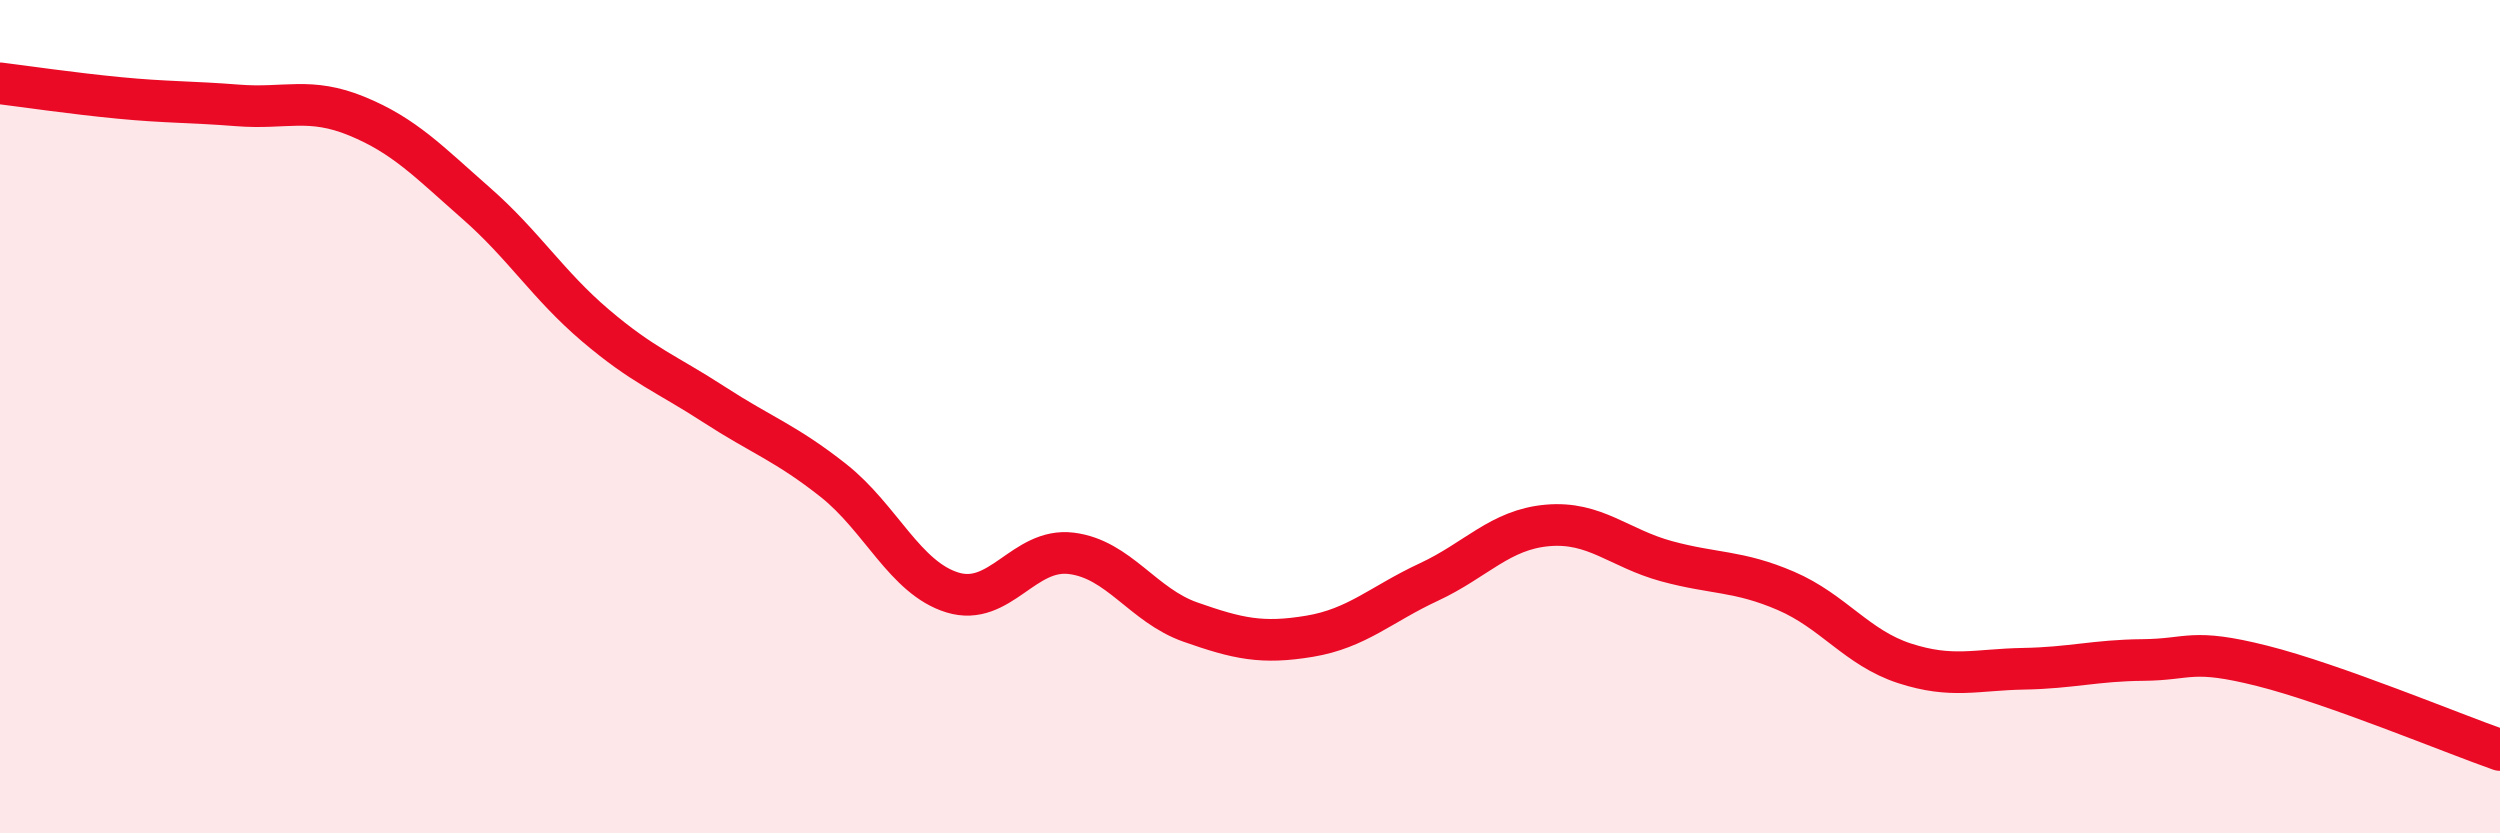 
    <svg width="60" height="20" viewBox="0 0 60 20" xmlns="http://www.w3.org/2000/svg">
      <path
        d="M 0,2 C 0.57,2.07 1.72,2.24 2.86,2.35 C 4,2.46 4.57,2.44 5.71,2.53 C 6.85,2.62 7.43,2.32 8.57,2.79 C 9.71,3.26 10.29,3.88 11.43,4.88 C 12.57,5.88 13.15,6.84 14.29,7.81 C 15.43,8.78 16,8.97 17.14,9.71 C 18.28,10.45 18.86,10.63 20,11.53 C 21.14,12.43 21.72,13.87 22.86,14.22 C 24,14.57 24.57,13.14 25.71,13.28 C 26.85,13.42 27.43,14.53 28.57,14.93 C 29.71,15.33 30.29,15.46 31.43,15.27 C 32.57,15.08 33.15,14.5 34.29,13.97 C 35.43,13.44 36,12.71 37.14,12.61 C 38.28,12.51 38.86,13.16 40,13.47 C 41.14,13.78 41.72,13.69 42.86,14.18 C 44,14.67 44.57,15.55 45.71,15.92 C 46.85,16.29 47.43,16.07 48.57,16.05 C 49.71,16.03 50.29,15.85 51.43,15.84 C 52.57,15.83 52.58,15.55 54.29,15.98 C 56,16.41 58.86,17.6 60,18L60 20L0 20Z"
        fill="#EB0A25"
        opacity="0.1"
        stroke-linecap="round"
        stroke-linejoin="round"
      />
      <path
        d="M 0,2 C 0.57,2.07 1.72,2.24 2.86,2.35 C 4,2.46 4.57,2.44 5.71,2.53 C 6.85,2.62 7.43,2.32 8.57,2.79 C 9.71,3.26 10.29,3.88 11.43,4.88 C 12.57,5.88 13.15,6.84 14.29,7.81 C 15.43,8.78 16,8.97 17.14,9.71 C 18.28,10.45 18.86,10.63 20,11.53 C 21.14,12.43 21.72,13.87 22.86,14.22 C 24,14.57 24.57,13.14 25.71,13.28 C 26.85,13.42 27.43,14.53 28.57,14.93 C 29.71,15.33 30.29,15.46 31.43,15.27 C 32.57,15.08 33.15,14.5 34.29,13.97 C 35.43,13.44 36,12.71 37.14,12.61 C 38.28,12.51 38.86,13.16 40,13.47 C 41.14,13.78 41.72,13.69 42.86,14.18 C 44,14.67 44.57,15.55 45.71,15.92 C 46.85,16.29 47.43,16.07 48.57,16.05 C 49.71,16.03 50.29,15.85 51.43,15.84 C 52.57,15.83 52.58,15.55 54.29,15.98 C 56,16.41 58.86,17.6 60,18"
        stroke="#EB0A25"
        stroke-width="1"
        fill="none"
        stroke-linecap="round"
        stroke-linejoin="round"
      />
    </svg>
  